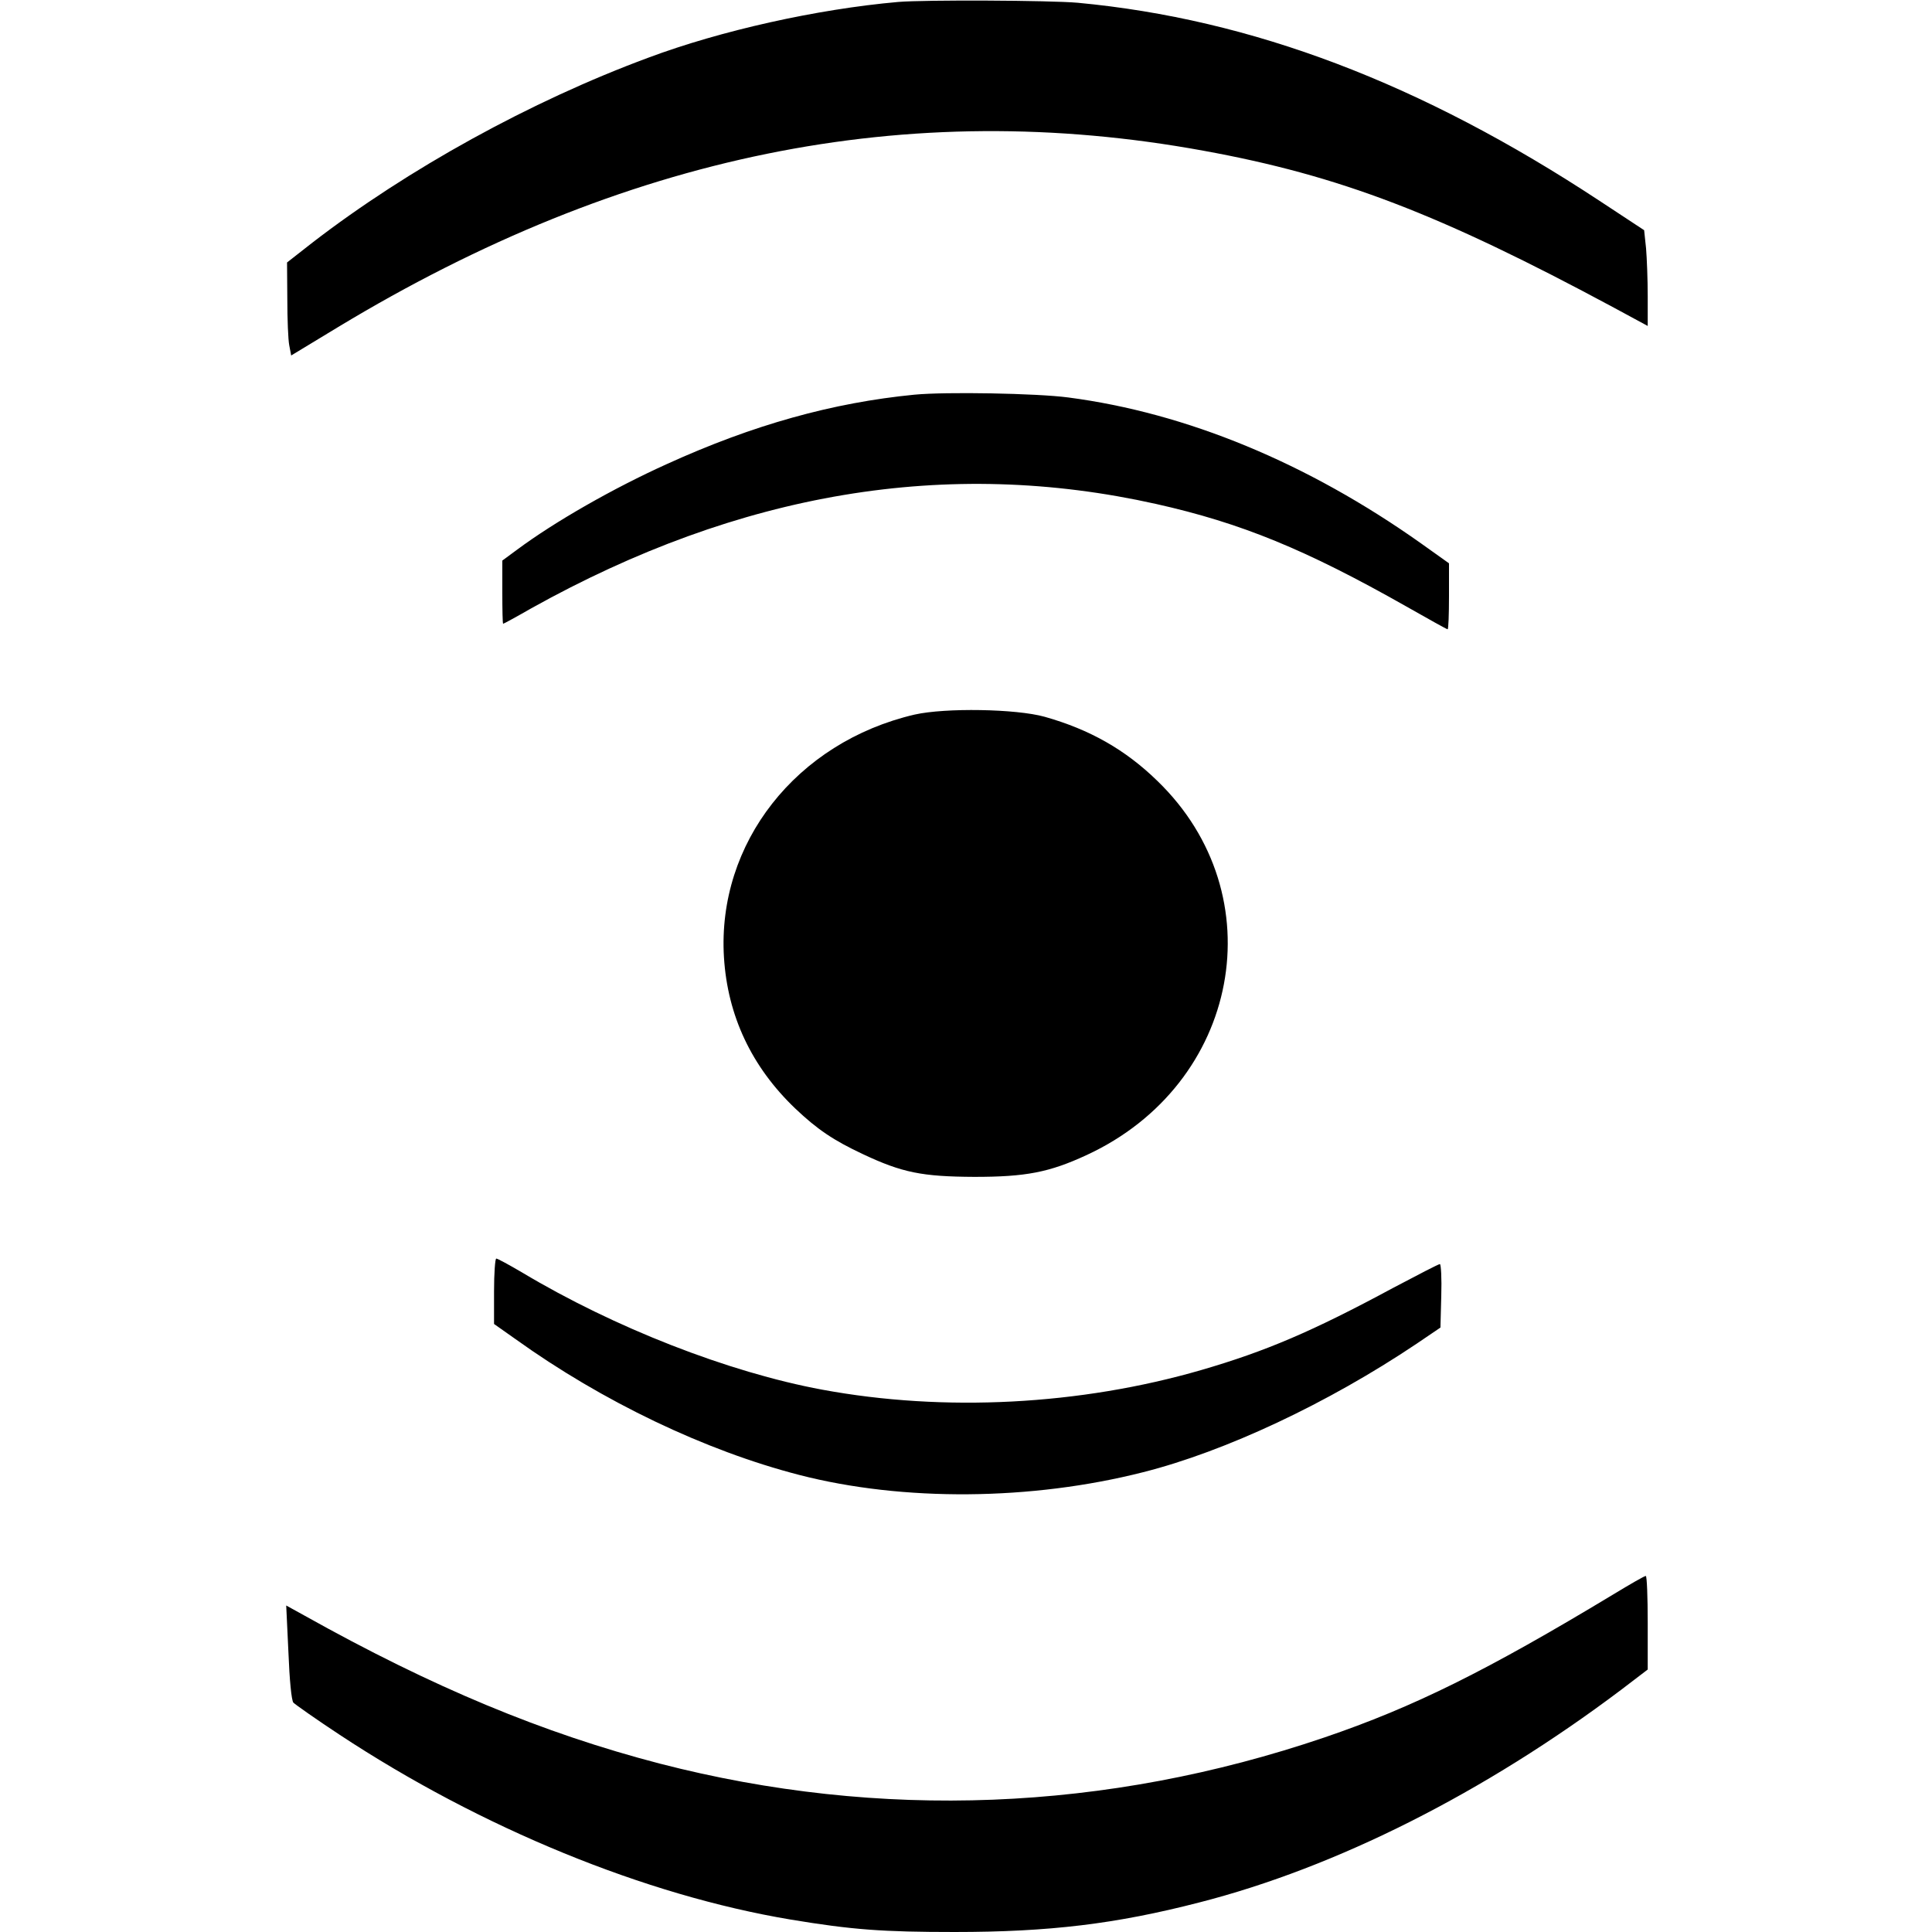<?xml version="1.0" standalone="no"?>
<!DOCTYPE svg PUBLIC "-//W3C//DTD SVG 20010904//EN"
 "http://www.w3.org/TR/2001/REC-SVG-20010904/DTD/svg10.dtd">
<svg version="1.0" xmlns="http://www.w3.org/2000/svg"
 width="700pt" height="700pt" viewBox="0 0 700 700"
 preserveAspectRatio="xMidYMid meet">
<g transform="translate(0,700) scale(0.1,-0.1)"
fill="#000000" stroke="none">
<path d="M3255 6993 c-295 -26 -644 -104 -906 -202 -427 -158 -872 -404 -1217
-670 l-92 -72 1 -132 c0 -73 3 -148 7 -168 l7 -37 170 103 c1036 626 2062 835
3135 639 494 -90 854 -228 1488 -569 l122 -66 0 108 c0 59 -3 137 -6 173 l-7
66 -161 106 c-648 427 -1261 659 -1891 718 -101 9 -556 11 -650 3z"/>
<path d="M3313 5570 c-296 -29 -584 -109 -896 -251 -193 -87 -407 -209 -544
-311 l-53 -39 0 -114 c0 -63 1 -115 3 -115 2 0 48 25 102 56 757 422 1508 547
2264 378 308 -69 542 -165 904 -370 81 -46 149 -84 152 -84 3 0 5 54 5 120 l0
119 -101 72 c-412 292 -850 473 -1279 529 -114 15 -443 21 -557 10z"/>
<path d="M3314 4411 c-429 -100 -716 -466 -691 -879 13 -212 100 -397 258
-548 81 -77 140 -116 244 -165 144 -68 216 -82 405 -83 186 0 271 16 407 79
556 257 685 942 256 1356 -116 113 -245 186 -408 232 -104 29 -360 33 -471 8z"/>
<path d="M1790 2322 l0 -119 78 -55 c315 -226 687 -404 1028 -492 376 -97 841
-93 1246 10 297 75 668 249 990 465 l87 59 3 115 c2 63 -1 115 -5 115 -5 0
-80 -39 -169 -86 -293 -158 -462 -230 -696 -298 -438 -127 -930 -153 -1373
-71 -340 63 -754 225 -1088 425 -46 27 -88 50 -93 50 -4 0 -8 -53 -8 -118z"/>
<path d="M5845 1223 c-459 -277 -723 -408 -1046 -518 -791 -269 -1610 -301
-2408 -95 -423 110 -824 277 -1287 536 l-67 37 8 -169 c4 -101 11 -175 18
-183 7 -7 82 -60 167 -116 514 -339 1108 -582 1635 -670 223 -37 333 -45 594
-45 342 0 584 29 886 107 497 127 1034 398 1528 770 l97 74 0 169 c0 94 -3
170 -7 170 -5 0 -57 -30 -118 -67z"/>
</g>
</svg>
